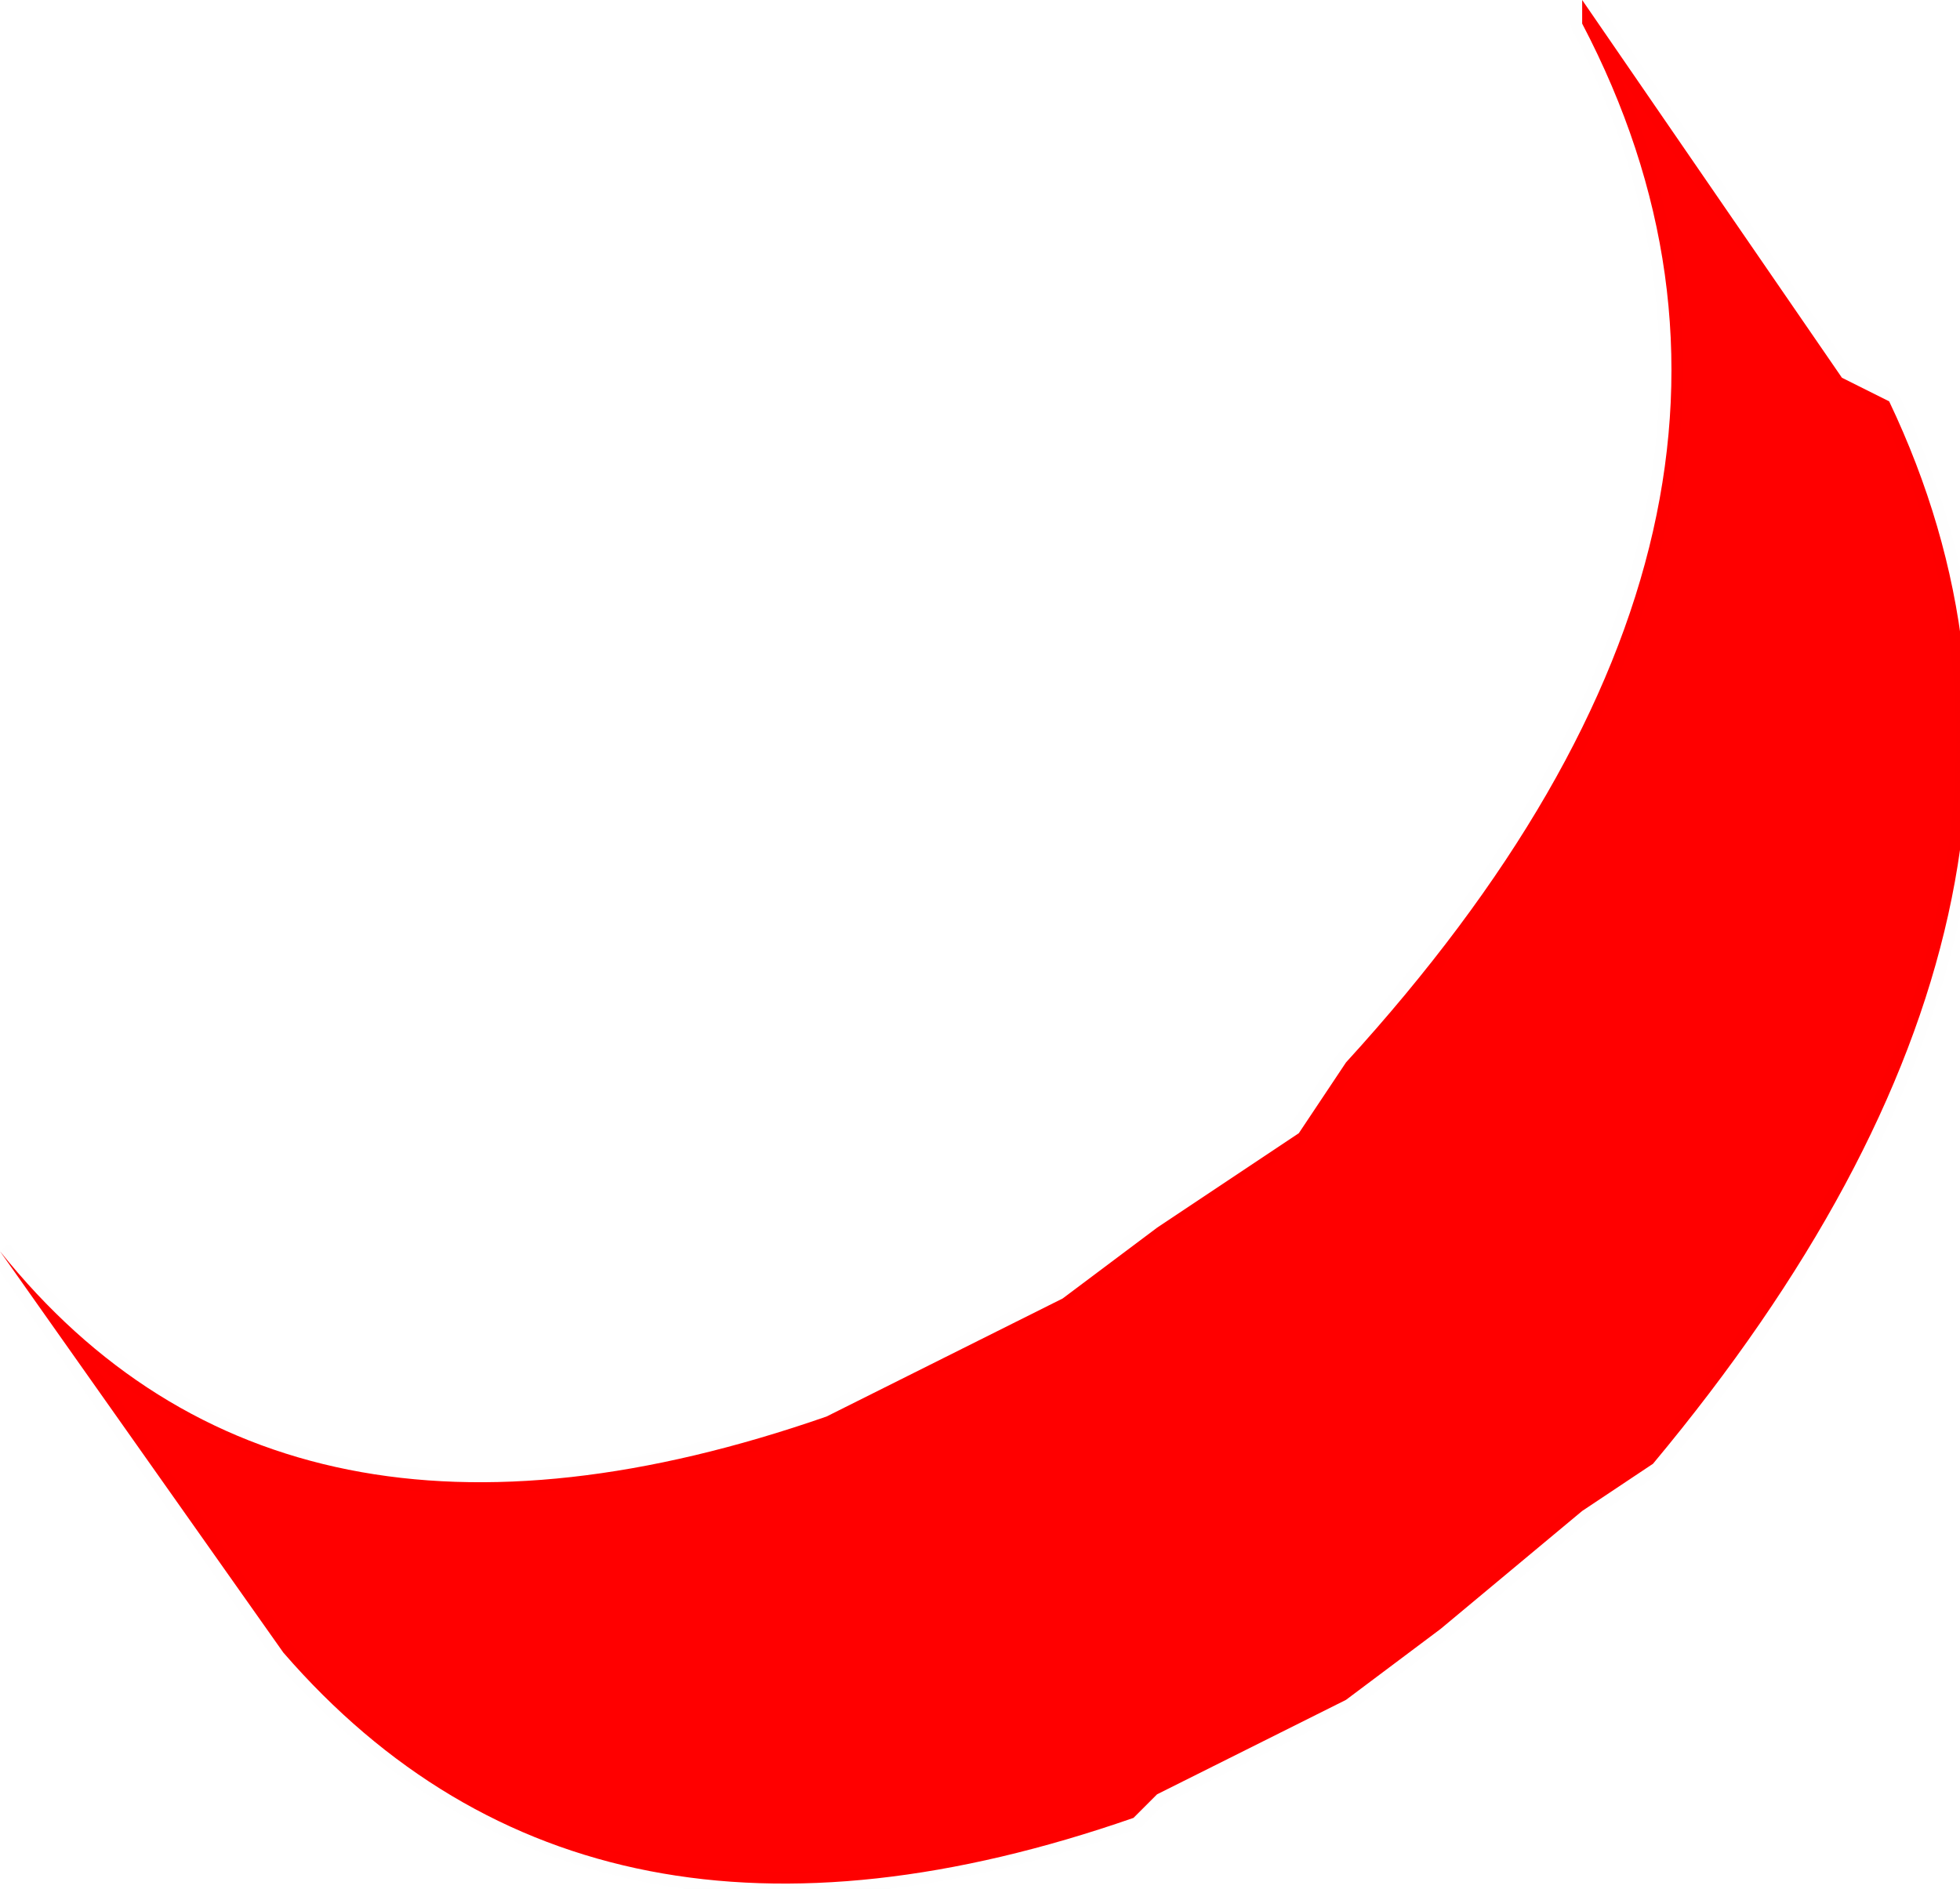 <?xml version="1.0" encoding="UTF-8" standalone="no"?>
<svg xmlns:xlink="http://www.w3.org/1999/xlink" height="4.0px" width="4.15px" xmlns="http://www.w3.org/2000/svg">
  <g transform="matrix(1.0, 0.0, 0.0, 1.0, -38.9, -34.15)">
    <path d="M42.9 35.0 Q43.4 36.05 42.4 37.25 L42.25 37.35 41.95 37.6 41.75 37.75 41.35 37.95 41.3 38.0 Q40.15 38.4 39.5 37.65 L38.9 36.8 Q39.5 37.55 40.65 37.15 L40.75 37.1 41.15 36.9 41.35 36.75 41.65 36.55 41.75 36.4 Q42.8 35.25 42.25 34.2 L42.25 34.15 42.8 34.95 42.9 35.0" fill="#ff0000" fill-rule="evenodd" stroke="none"/>
    <path d="M42.9 35.0 Q43.4 36.05 42.4 37.25 L42.25 37.35 41.95 37.6 41.75 37.75 41.35 37.95 41.3 38.0 Q40.15 38.4 39.5 37.65 L38.9 36.8 Q39.5 37.55 40.65 37.15 L40.75 37.1 41.15 36.9 41.35 36.75 41.65 36.55 41.75 36.4 Q42.8 35.25 42.25 34.2 L42.25 34.15 42.8 34.95 42.9 35.0 Z" fill="none" stroke="#000000" stroke-linecap="square" stroke-linejoin="bevel" stroke-opacity="0.004" stroke-width="0.05"/>
  </g>
</svg>
